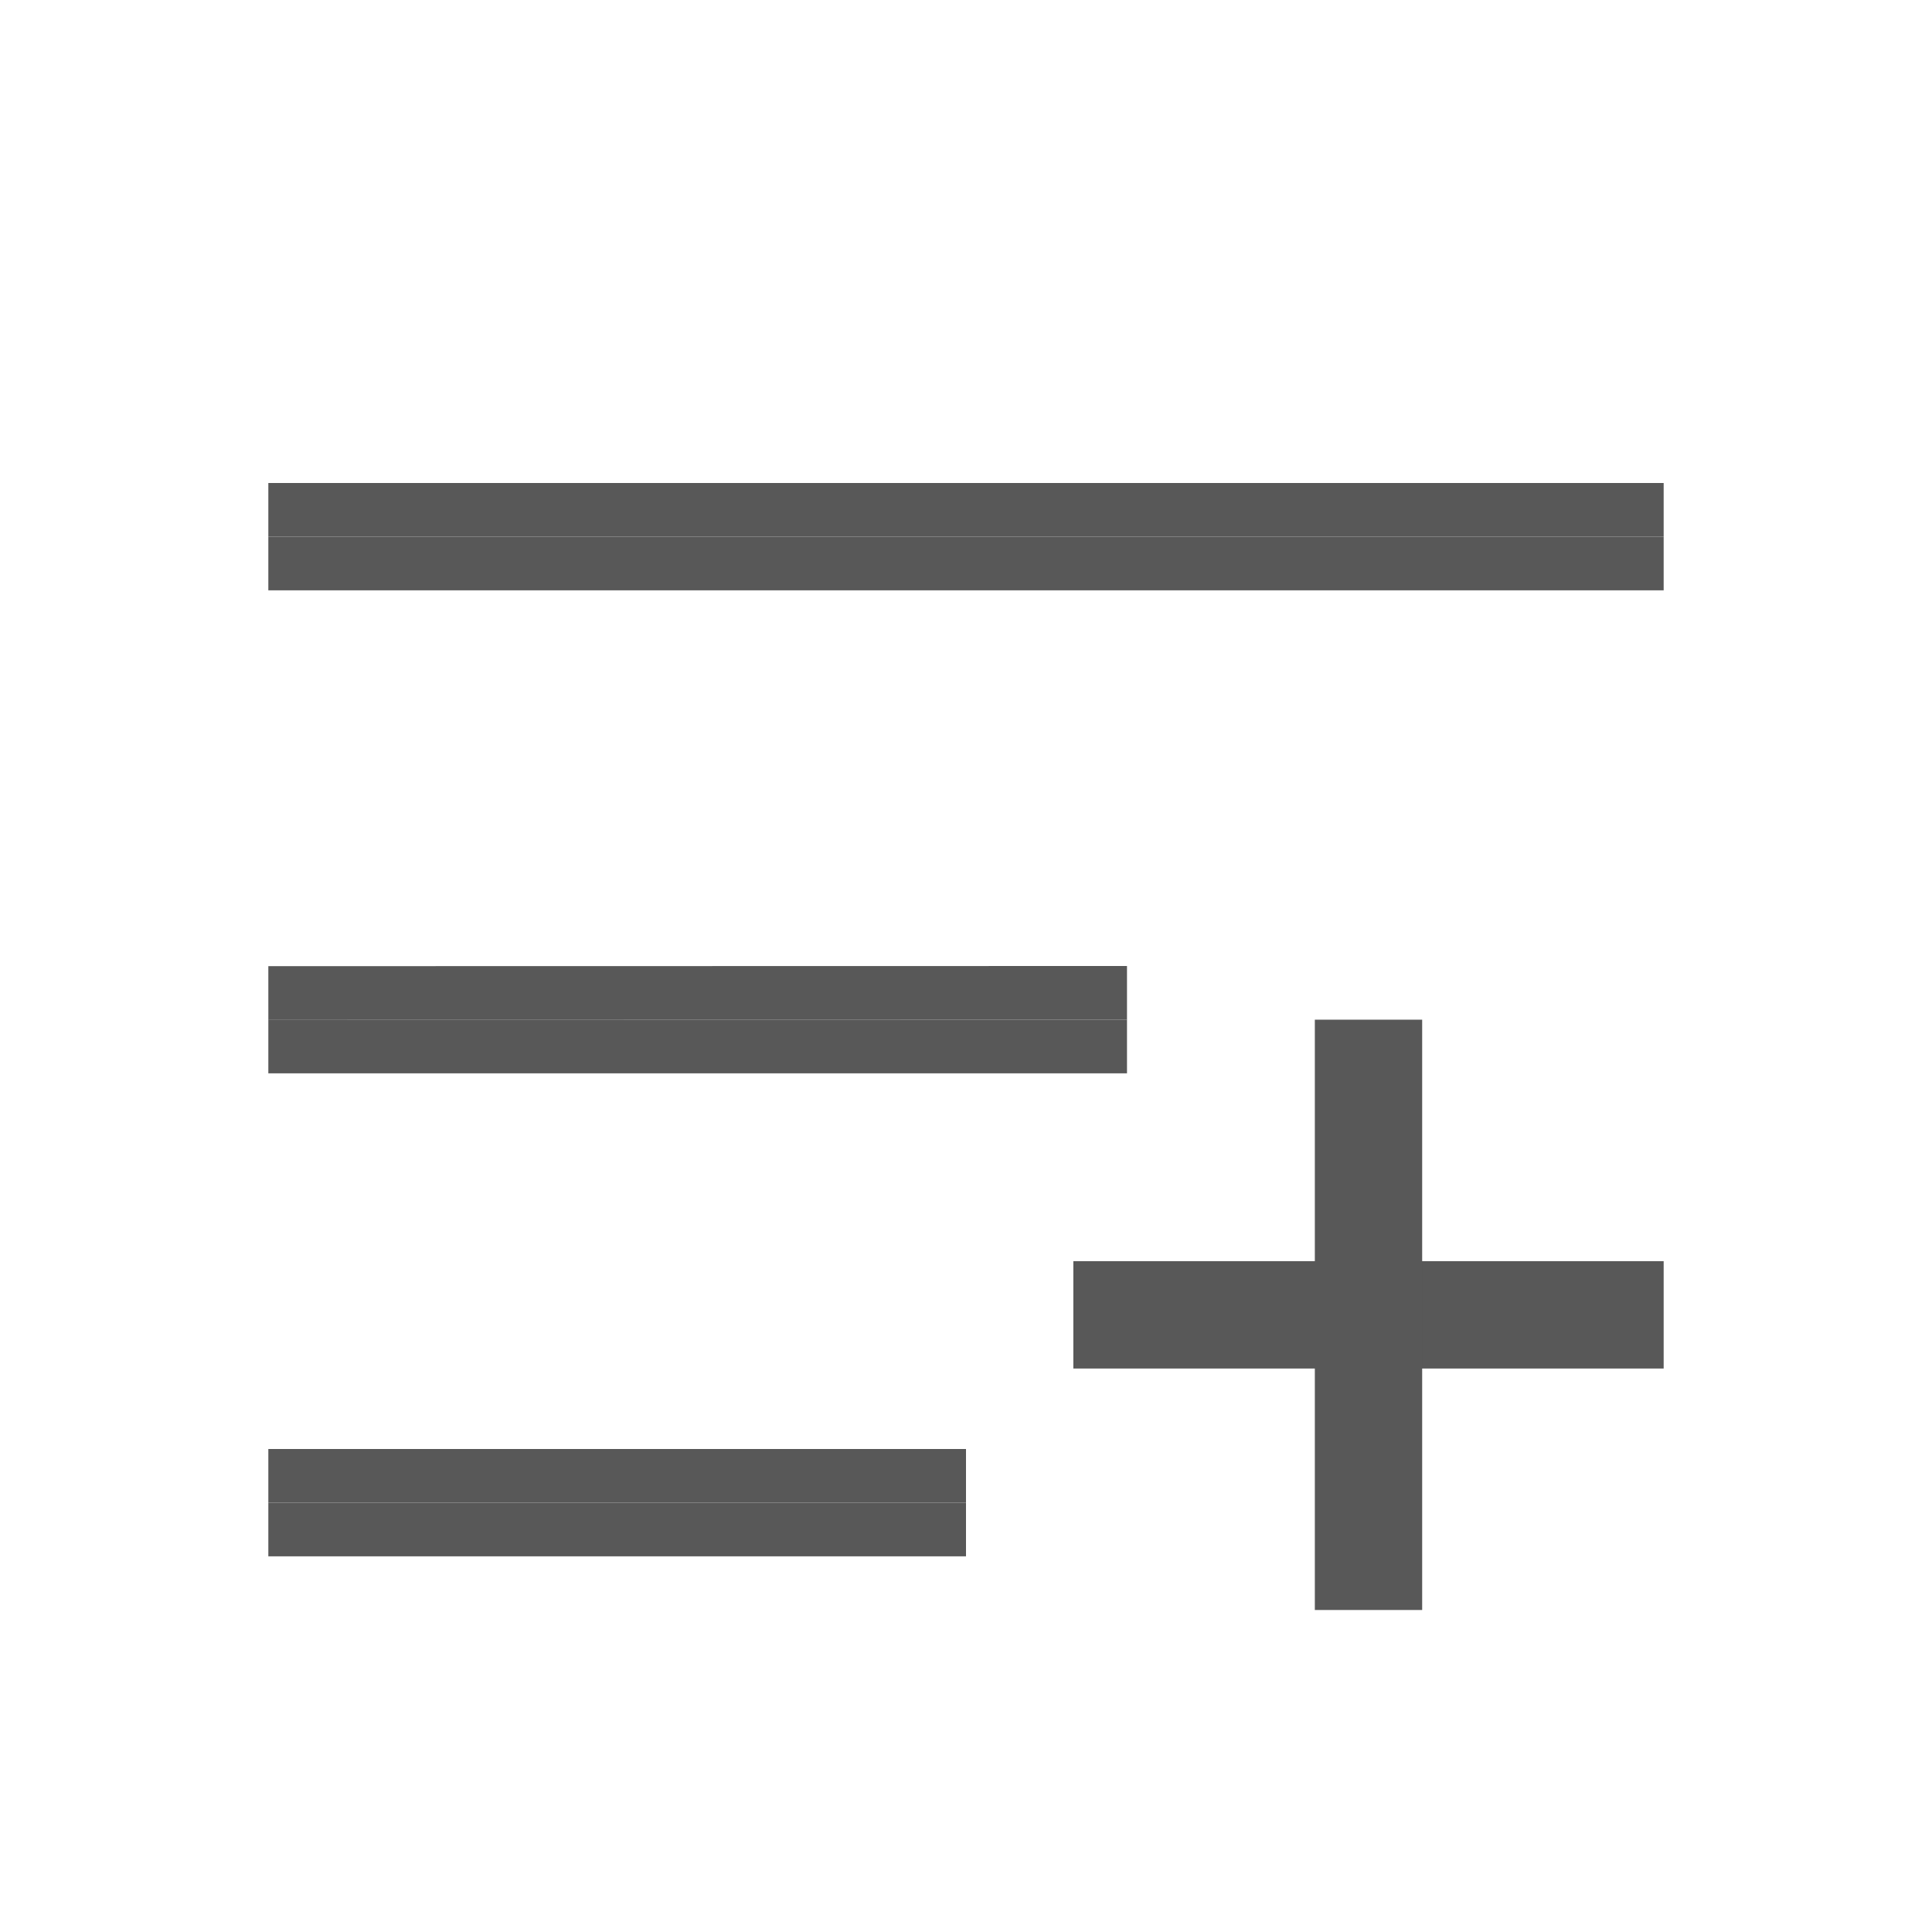 <svg width="36" height="36" viewBox="0 0 36 36" fill="none" xmlns="http://www.w3.org/2000/svg">
<rect width="36" height="36" fill="white"/>
<line x1="5" y1="9.5" x2="31" y2="9.5" stroke="#585858"/>
<line x1="5" y1="18.503" x2="21" y2="18.5" stroke="#585858"/>
<line x1="5" y1="27.5" x2="18" y2="27.5" stroke="#585858"/>
<line x1="5" y1="10.5" x2="31" y2="10.5" stroke="#585858"/>
<line x1="5" y1="19.5" x2="21" y2="19.5" stroke="#585858"/>
<line x1="5" y1="28.5" x2="18" y2="28.5" stroke="#585858"/>
<g clip-path="url(#clip0_9_112)">
<path d="M20 24.5H31" stroke="#585858" stroke-width="2"/>
<path d="M25.5 19V24.133V30" stroke="#585858" stroke-width="2"/>
</g>
<defs>
<clipPath id="clip0_9_112">
<rect width="11" height="11" fill="white" transform="translate(20 19)"/>
</clipPath>
</defs>
</svg>
